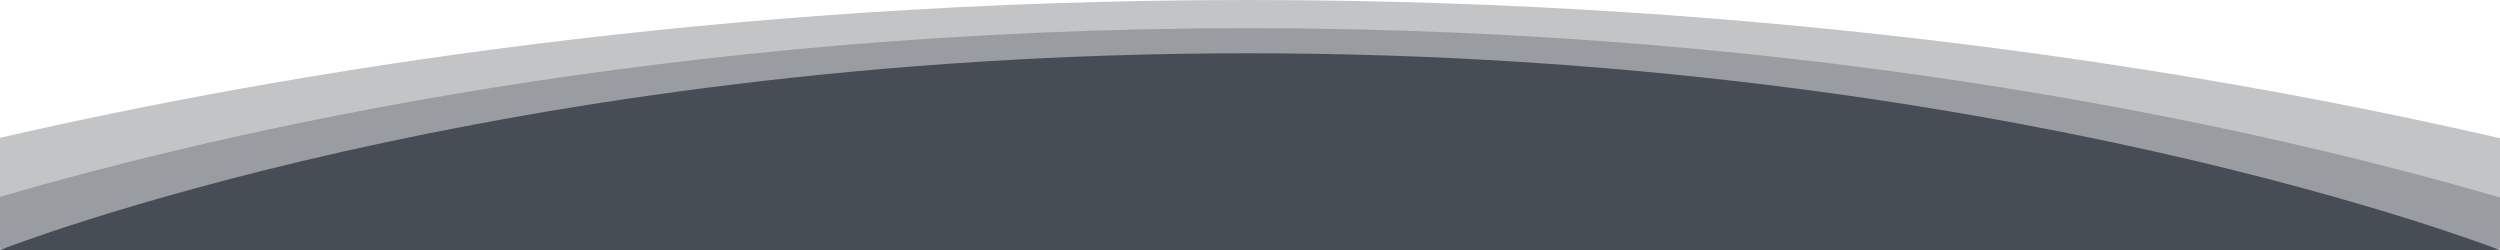 <?xml version="1.0" encoding="utf-8"?>
<svg version="1.1" class="uncode-row-divider" xmlns="http://www.w3.org/2000/svg" xmlns:xlink="http://www.w3.org/1999/xlink" x="0px" y="0px"
	 width="240px" height="24px" viewBox="0 0 240 24" enable-background="new 0 0 240 24" xml:space="preserve" preserveAspectRatio="none">
<path fill="#464D54" fill-opacity="0.33" d="M0,13.229V23.87h240V13.27C212.247,6.884,170.508,0,119.81,0
	C69.18,0,27.642,6.884,0,13.229z"/>
<path fill="#464D54" fill-opacity="0.33" d="M0,18.904V24h240v-5.036c-21.641-6.315-64.639-16.257-120.171-16.257
	C64.351,2.707,21.572,12.589,0,18.904z"/>
<path fill="#464D54" d="M119.829,5.115C47.852,5.115,0,24,0,24h239.961C239.961,24,191.816,5.115,119.829,5.115z"/>
</svg>
